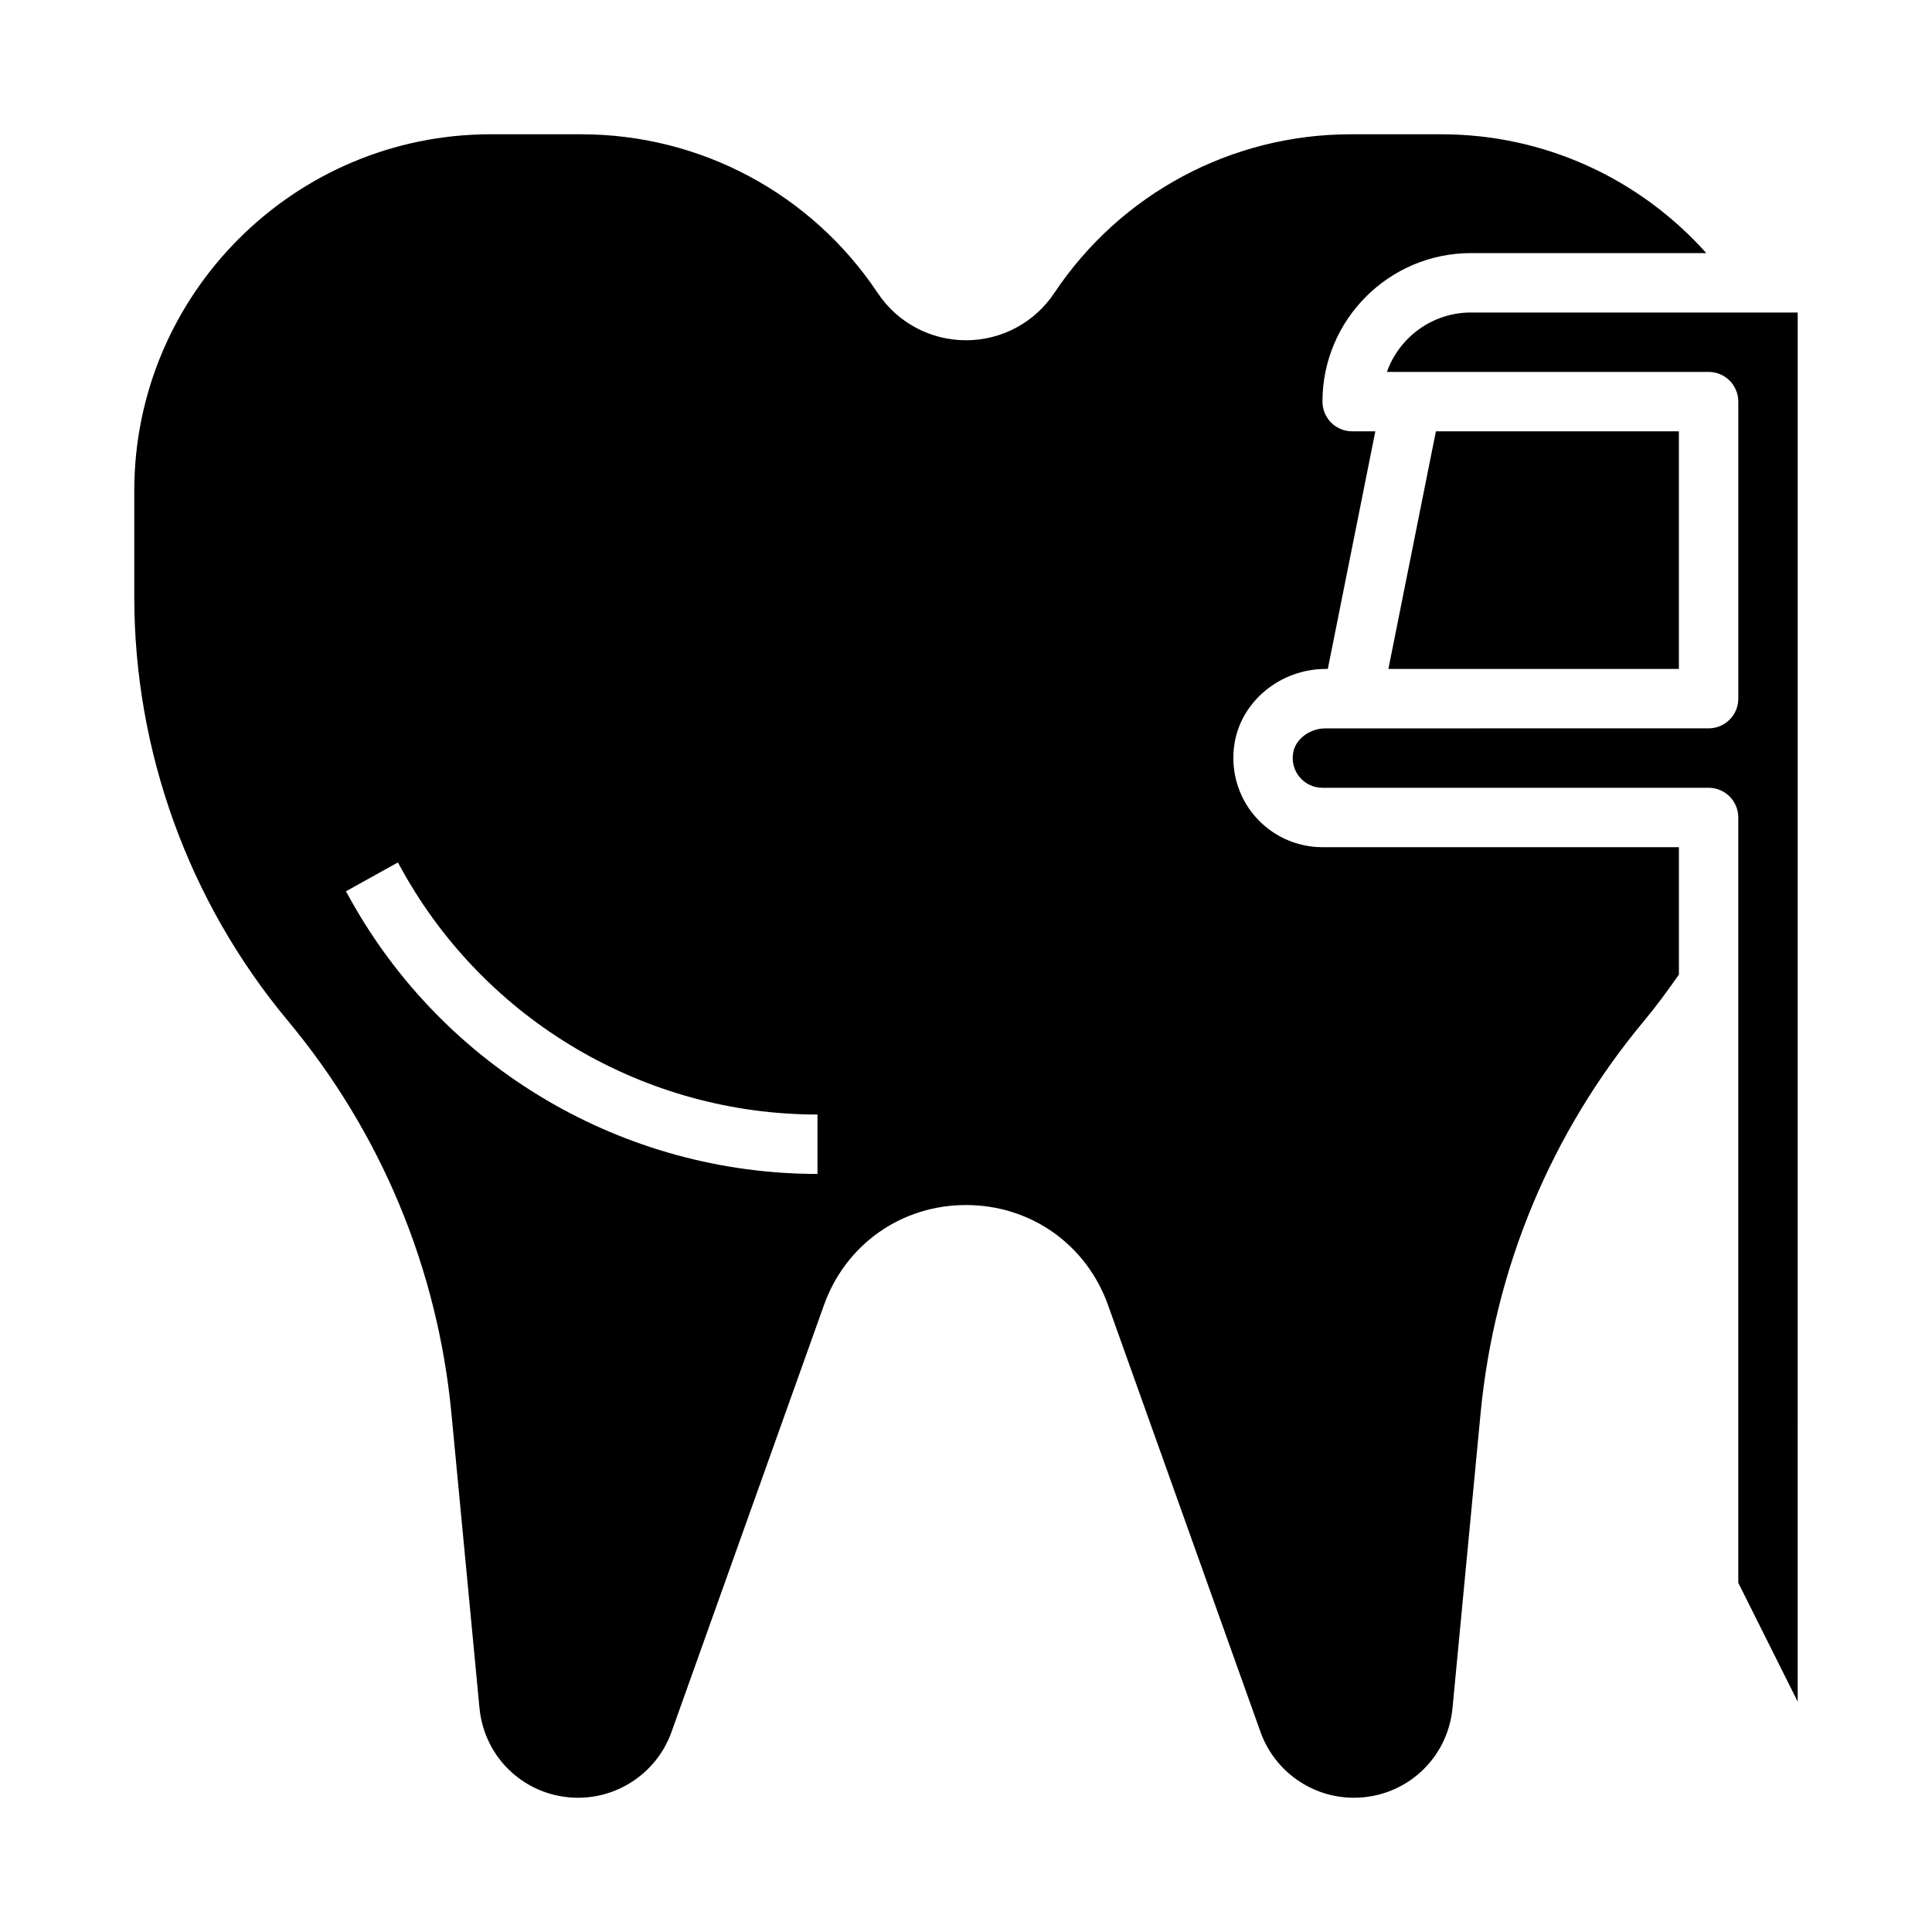 <?xml version="1.0" encoding="UTF-8"?>
<!-- Uploaded to: SVG Repo, www.svgrepo.com, Generator: SVG Repo Mixer Tools -->
<svg fill="#000000" width="800px" height="800px" version="1.1" viewBox="144 144 512 512" xmlns="http://www.w3.org/2000/svg">
 <g>
  <path d="m476.47 360.19c-4.496-5.285-6.43-12.285-5.305-19.203 1.832-11.234 12.211-19.707 24.141-19.707h0.578l12.594-62.977h-6.141c-4.348 0-7.871-3.523-7.871-7.871 0-21.703 17.66-39.359 39.359-39.359h62.363c-17.781-19.871-43.039-31.488-70.238-31.488h-23.949c-31.656 0-61.039 15.727-78.602 42.066-5.227 7.84-13.977 12.523-23.398 12.523-9.426 0-18.172-4.684-23.402-12.523-17.562-26.34-46.945-42.066-78.602-42.066h-23.949c-52.086 0-94.465 42.379-94.465 94.465v28.145c0 40.93 14.43 80.785 40.633 112.23 24.742 29.688 39.762 65.719 43.422 104.2l7.43 78.02c1.293 13.559 12.535 23.777 26.152 23.777 11.074 0 21.016-7.008 24.734-17.434l40.398-113.11c5.754-16.117 20.535-26.531 37.648-26.531s31.891 10.414 37.645 26.531l40.398 113.11c3.719 10.426 13.66 17.434 24.734 17.434 13.617 0 24.863-10.219 26.152-23.777l7.43-78.02c3.664-38.477 18.68-74.508 43.422-104.2 3.234-3.879 6.25-7.996 9.145-12.16v-33.75h-94.465c-6.938 0-13.492-3.035-17.992-8.324zm-115.83 94.914c-51.414 0-98.863-27.922-123.83-72.863l-1.129-2.035 13.762-7.648 1.129 2.035c22.195 39.953 64.375 64.77 110.07 64.77z"/>
  <path d="m511.55 242.56h85.246c4.348 0 7.871 3.523 7.871 7.871v78.719c0 4.348-3.523 7.871-7.871 7.871l-101.5 0.004c-4.227 0-8.008 2.852-8.602 6.492-0.383 2.387 0.238 4.684 1.762 6.477 1.496 1.762 3.684 2.773 5.996 2.773h102.34c4.348 0 7.871 3.523 7.871 7.871v202.82l15.742 31.488 0.004-368.13h-86.59c-10.266 0-19.02 6.582-22.27 15.746z"/>
  <path d="m524.53 258.3-12.594 62.977h76.988v-62.977z"/>
 </g>
</svg>